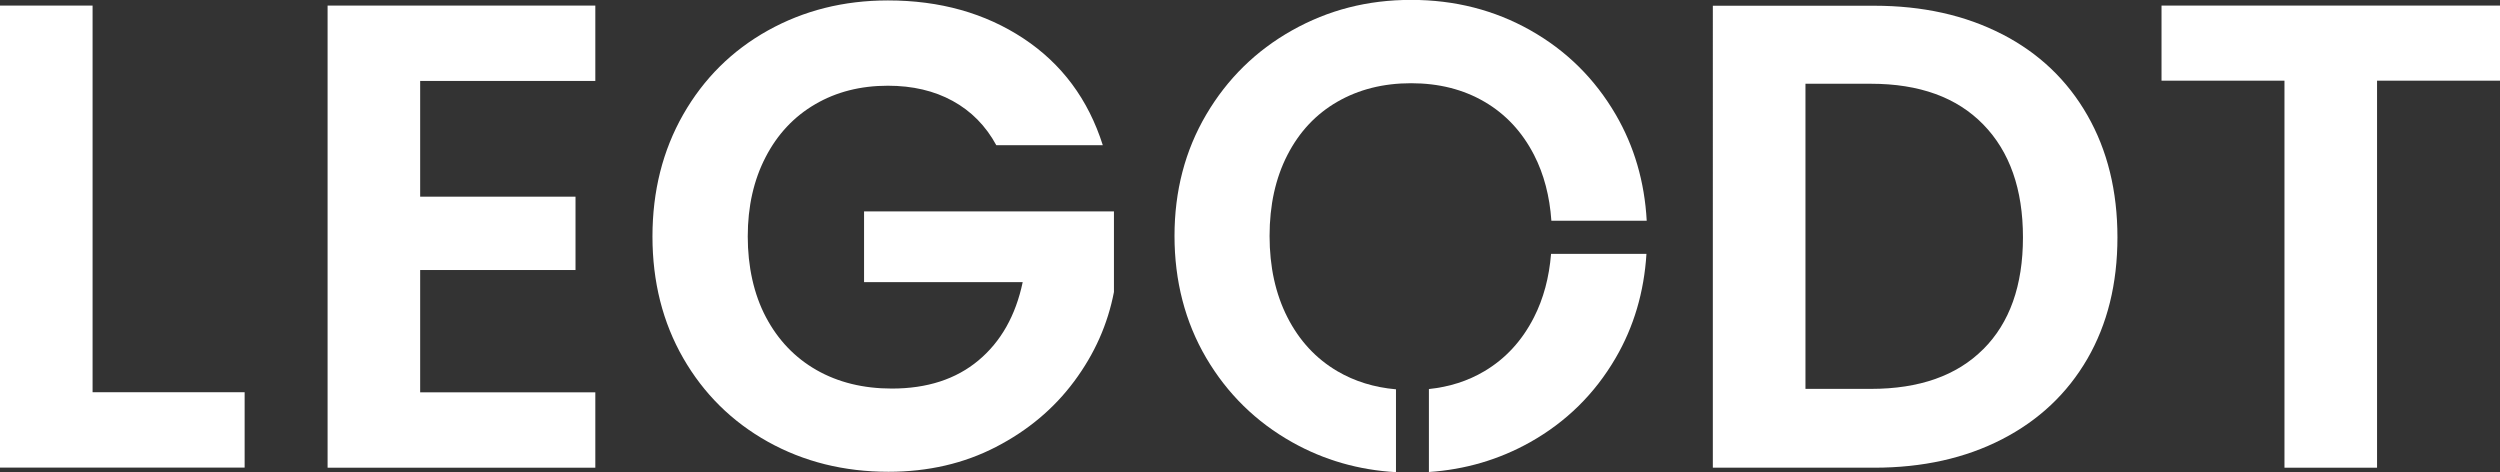 <?xml version="1.0" encoding="UTF-8"?>
<svg id="_레이어_2" data-name="레이어 2" xmlns="http://www.w3.org/2000/svg" viewBox="0 0 470.71 88.91">
  <rect x="0" y="0" width="470.71" height="88.91" fill="#333333" stroke="none"/>
  <defs>
    <style>
      .cls-1 {
        fill: #fff;
        stroke-width: 0px;
      }
    </style>
  </defs>
  <g id="Layer_1" data-name="Layer 1">
    <g>
      <polygon class="cls-1" points="0 1.05 0 88.04 46.06 88.04 46.06 73.85 17.43 73.85 17.43 1.05 0 1.05"/>
      <polygon class="cls-1" points="61.68 1.05 61.68 88.06 112.09 88.06 112.09 73.87 79.11 73.87 79.11 50.84 108.36 50.84 108.36 37.03 79.11 37.03 79.11 15.24 112.09 15.24 112.09 1.05 61.68 1.05"/>
      <path class="cls-1" d="M187.59,27.34c-1.99-3.65-4.73-6.43-8.22-8.34-3.48-1.91-7.55-2.86-12.2-2.86-5.15,0-9.71,1.16-13.69,3.49-3.98,2.32-7.1,5.64-9.33,9.96-2.24,4.32-3.36,9.29-3.36,14.94s1.14,10.87,3.42,15.18c2.28,4.31,5.46,7.64,9.52,9.96,4.07,2.32,8.8,3.49,14.19,3.49,6.64,0,12.07-1.76,16.3-5.29,4.23-3.53,7.01-8.44,8.34-14.75h-29.87v-13.32h47.05v15.18c-1.16,6.06-3.65,11.66-7.47,16.8-3.82,5.15-8.73,9.27-14.75,12.38-6.02,3.11-12.76,4.67-20.23,4.67-8.38,0-15.95-1.89-22.72-5.66-6.76-3.78-12.07-9.03-15.93-15.74-3.86-6.72-5.79-14.36-5.79-22.9s1.93-16.2,5.79-22.97c3.86-6.76,9.17-12.03,15.93-15.81C151.35,1.97,158.88.08,167.18.08c9.79,0,18.3,2.39,25.52,7.16,7.22,4.77,12.2,11.47,14.94,20.1h-20.04Z"/>
      <path class="cls-1" d="M373.42,65.75c4.98-4.98,7.47-12,7.47-21.06s-2.49-16.14-7.47-21.25c-4.98-5.11-12.03-7.67-21.16-7.67h-12.32v57.45h12.32c9.13,0,16.18-2.49,21.16-7.48M376.96,6.43c6.93,3.57,12.28,8.66,16.06,15.27,3.78,6.6,5.66,14.27,5.66,22.99s-1.89,16.35-5.66,22.87c-3.78,6.52-9.13,11.57-16.06,15.14-6.93,3.57-14.96,5.36-24.09,5.36h-30.37V1.08h30.37c9.13,0,17.16,1.79,24.09,5.36"/>
      <polygon class="cls-1" points="406.98 1.05 406.98 15.19 430.13 15.19 430.13 88.06 447.56 88.06 447.56 15.19 470.71 15.19 470.71 1.05 406.98 1.05"/>
      <g>
        <path class="cls-1" d="M262.82,73.3c-4.07-.36-7.75-1.49-11.02-3.41-4.03-2.37-7.16-5.75-9.4-10.15-2.24-4.4-3.36-9.5-3.36-15.31s1.12-10.89,3.36-15.25c2.24-4.36,5.37-7.7,9.4-10.02,4.02-2.32,8.65-3.49,13.88-3.49s9.83,1.16,13.82,3.49c3.98,2.32,7.1,5.66,9.34,10.02,1.86,3.62,2.94,7.76,3.26,12.38h17.95c-.4-7.32-2.34-13.99-5.83-19.98-3.94-6.76-9.3-12.05-16.06-15.87-6.77-3.82-14.25-5.73-22.47-5.73s-15.6,1.91-22.4,5.73c-6.8,3.82-12.2,9.11-16.18,15.87-3.98,6.76-5.97,14.38-5.97,22.84s1.99,16.2,5.97,22.97c3.98,6.76,9.38,12.05,16.18,15.87,6,3.37,12.52,5.24,19.55,5.64v-15.61Z"/>
        <path class="cls-1" d="M292.04,47.8c-.36,4.43-1.42,8.42-3.22,11.95-2.24,4.4-5.35,7.78-9.33,10.14-3.1,1.84-6.59,2.96-10.45,3.36v15.62c6.83-.46,13.18-2.32,19.04-5.6,6.8-3.82,12.18-9.11,16.12-15.87,3.42-5.86,5.35-12.4,5.8-19.6h-17.96Z"/>
      </g>
    </g>
  </g>
</svg>